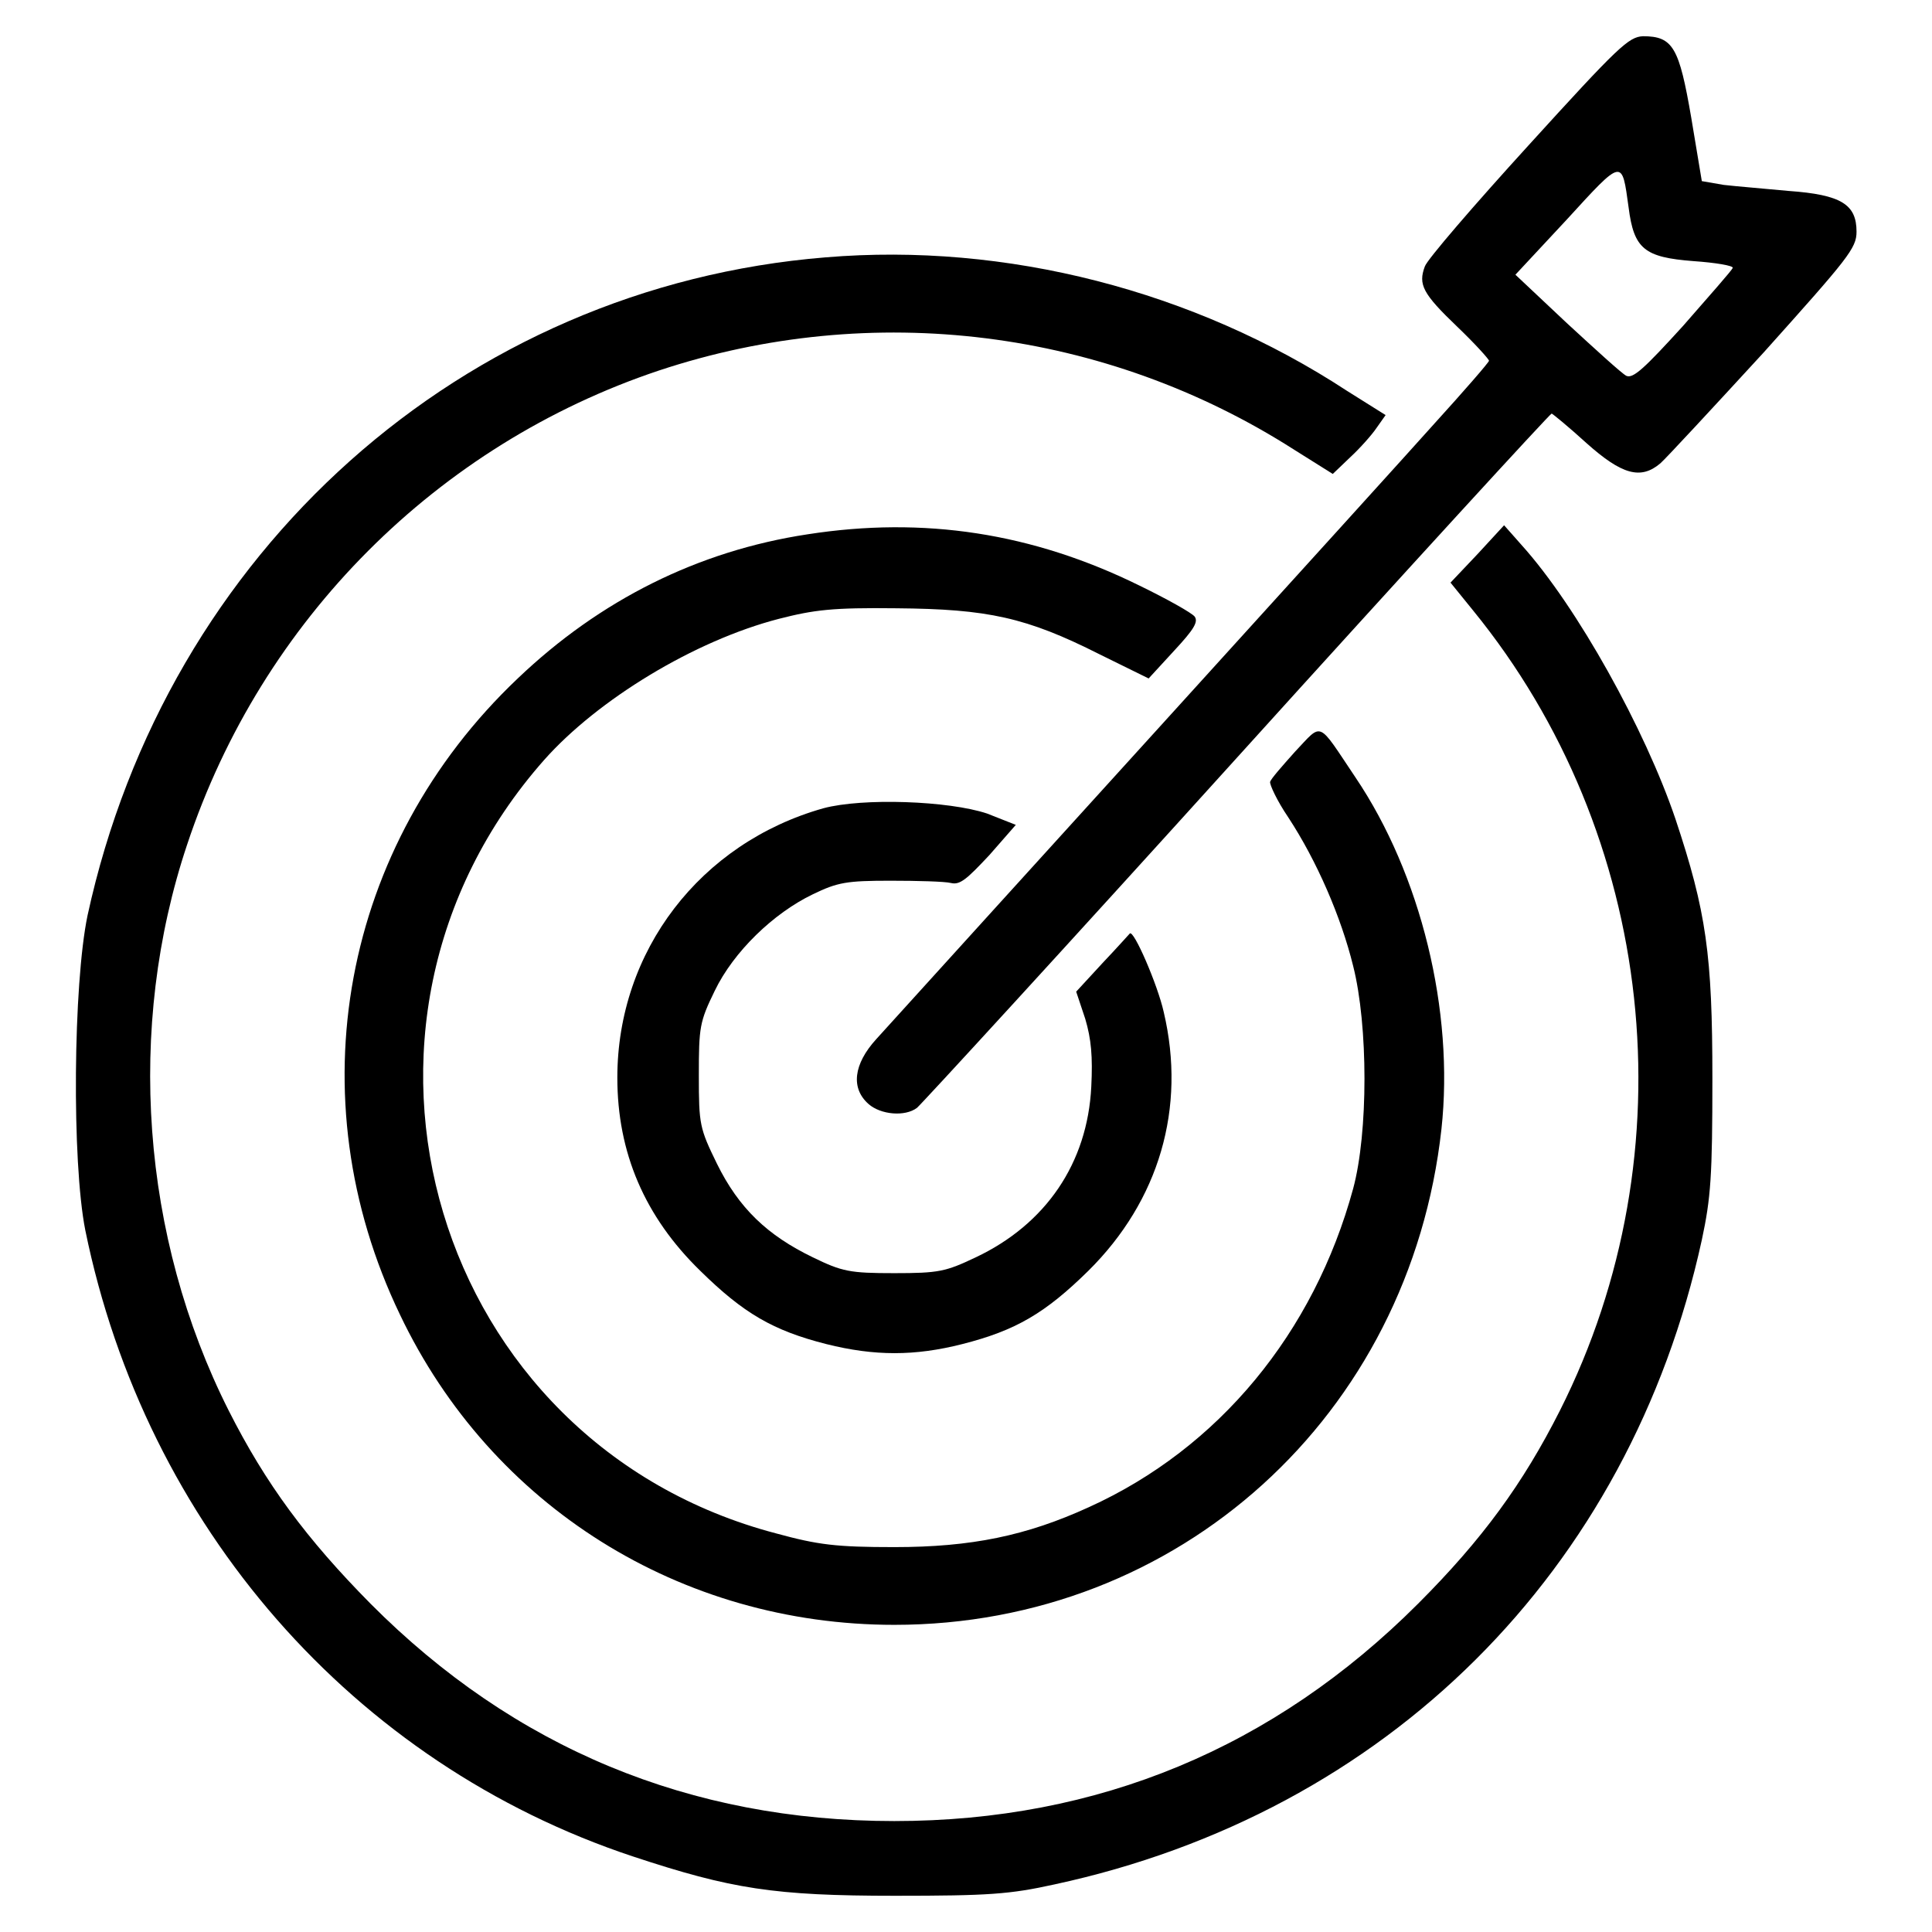 <?xml version="1.0" encoding="utf-8"?>
<!-- Svg Vector Icons : http://www.onlinewebfonts.com/icon -->
<!DOCTYPE svg PUBLIC "-//W3C//DTD SVG 1.1//EN" "http://www.w3.org/Graphics/SVG/1.1/DTD/svg11.dtd">
<svg version="1.1" xmlns="http://www.w3.org/2000/svg" xmlns:xlink="http://www.w3.org/1999/xlink" x="0px" y="0px" viewBox="0 0 256 256" enable-background="new 0 0 256 256" xml:space="preserve">
<g><g><g><path fill="#000000" d="M202.5,19.3c-7.2,7.9-13.4,15.1-13.7,16c-0.9,2.4-0.3,3.6,4.3,8c2.3,2.2,4.2,4.3,4.2,4.5s-3.3,4-7.3,8.4c-5.7,6.4-62.5,68.9-73.9,81.5c-3,3.3-3.4,6.5-1,8.6c1.6,1.4,4.8,1.7,6.4,0.5c0.6-0.5,19.7-21.3,42.4-46.4c22.7-25.1,41.5-45.6,41.7-45.6c0.1,0,2.3,1.8,4.6,3.9c4.7,4.2,7.2,4.9,9.8,2.7c0.7-0.6,6.9-7.3,13.7-14.7c11.2-12.5,12.3-13.8,12.3-16c0-3.6-2-4.9-9-5.4c-3.1-0.3-6.9-0.6-8.6-0.8l-2.9-0.5l-1.4-8.4c-1.6-9.3-2.4-10.8-6.4-10.8C215.8,4.9,214.5,6.1,202.5,19.3z M215.8,27.5c0.7,5.5,2.1,6.6,8.6,7.1c2.9,0.2,5.3,0.6,5.2,0.9c-0.1,0.3-3.1,3.7-6.6,7.7c-5.1,5.6-6.6,7-7.5,6.6c-0.6-0.3-4.1-3.5-7.9-7l-6.8-6.4l6.8-7.3C215.1,20.9,214.9,21,215.8,27.5z"/><path fill="#000000" d="M109.4,34.1C61.3,38,22.1,73,11.6,121.3c-1.9,9.1-2.1,32.6-0.3,41.7c8,39.2,35.5,70.7,72.6,83c13,4.3,18.7,5.2,34.7,5.2c12.4,0,15.2-0.2,21.1-1.5c44.1-9.5,76.2-41.5,85.8-85.4c1.2-5.6,1.4-8.5,1.4-21.4c0-16.4-0.8-22.1-4.9-34.4c-4-11.8-13-28.1-20.4-36.3l-2.3-2.6l-3.5,3.8l-3.6,3.8l3,3.7c24.2,29.7,28.8,71.7,11.5,106c-4.9,9.7-10.3,17.1-18.8,25.6c-19.1,19.1-42.4,28.8-69.4,28.8c-27.1,0-50.4-9.7-69.4-28.8c-8.5-8.6-13.9-15.9-18.8-25.6c-11.6-23-13.6-50.8-5.5-75C34.7,82.1,58,58.9,87.3,49.1c28.3-9.4,59.2-5.5,84.2,10.5l5.1,3.2l2.3-2.2c1.3-1.2,2.9-3,3.5-3.9l1.2-1.7l-5.1-3.2C158.2,38.5,133.3,32.1,109.4,34.1z"/><path fill="#000000" d="M107,70.8C92.5,73,79.5,79.5,68.6,89.9C45.3,112,39.1,145.3,53,174.2c12.1,25.4,37.2,41.1,65.5,41.1c37.7,0,68.3-27.7,72.5-65.7c1.7-15.6-2.7-33.7-11.4-46.6c-5.1-7.6-4.3-7.3-8-3.4c-1.7,1.9-3.2,3.6-3.3,4c-0.1,0.3,0.9,2.5,2.4,4.7c3.8,5.8,7,13.2,8.6,19.7c2,7.9,2,22.1,0,29.5c-5.2,19.1-17.8,34.4-35,42.2c-8.3,3.8-15.6,5.3-25.8,5.3c-7.7,0-10.1-0.3-15.6-1.8c-45.5-11.9-62-67.2-30.8-102.5c7.1-8,19.9-15.8,31.1-18.7c4.7-1.2,7.1-1.5,15.6-1.4c12.1,0.1,17.2,1.2,26.9,6.1l6.5,3.2l3.4-3.7c2.6-2.8,3.2-3.8,2.7-4.5c-0.4-0.5-3.6-2.3-7.3-4.1C136.8,70.6,122.4,68.4,107,70.8z"/><path fill="#000000" d="M109.1,107.1c-16.3,4.6-27.3,18.9-27.3,35.7c0,9.9,3.6,18.4,11,25.6c5.7,5.6,9.6,7.9,16.7,9.7c6.4,1.6,11.7,1.6,18,0c7.1-1.8,11-4.1,16.7-9.7c9.4-9.3,13-21.6,10-34.3c-0.8-3.6-4-11-4.5-10.4c-0.1,0.1-1.7,1.9-3.6,3.9l-3.5,3.8l1.2,3.6c0.8,2.7,1,5,0.8,9c-0.5,10.1-6,18.2-15.3,22.6c-4,1.9-4.9,2.1-10.8,2.1s-6.9-0.2-10.8-2.1c-6-2.9-9.8-6.5-12.7-12.4c-2.3-4.7-2.4-5.2-2.4-11.7c0-6.4,0.1-7.1,2.1-11.2c2.5-5.2,7.8-10.3,13-12.8c3.3-1.6,4.5-1.8,10.3-1.8c3.6,0,7.2,0.1,8,0.3c1.2,0.3,2.1-0.5,5.1-3.7l3.5-4l-3.8-1.5C125.7,106.1,114.3,105.7,109.1,107.1z"/></g></g></g>
</svg>
